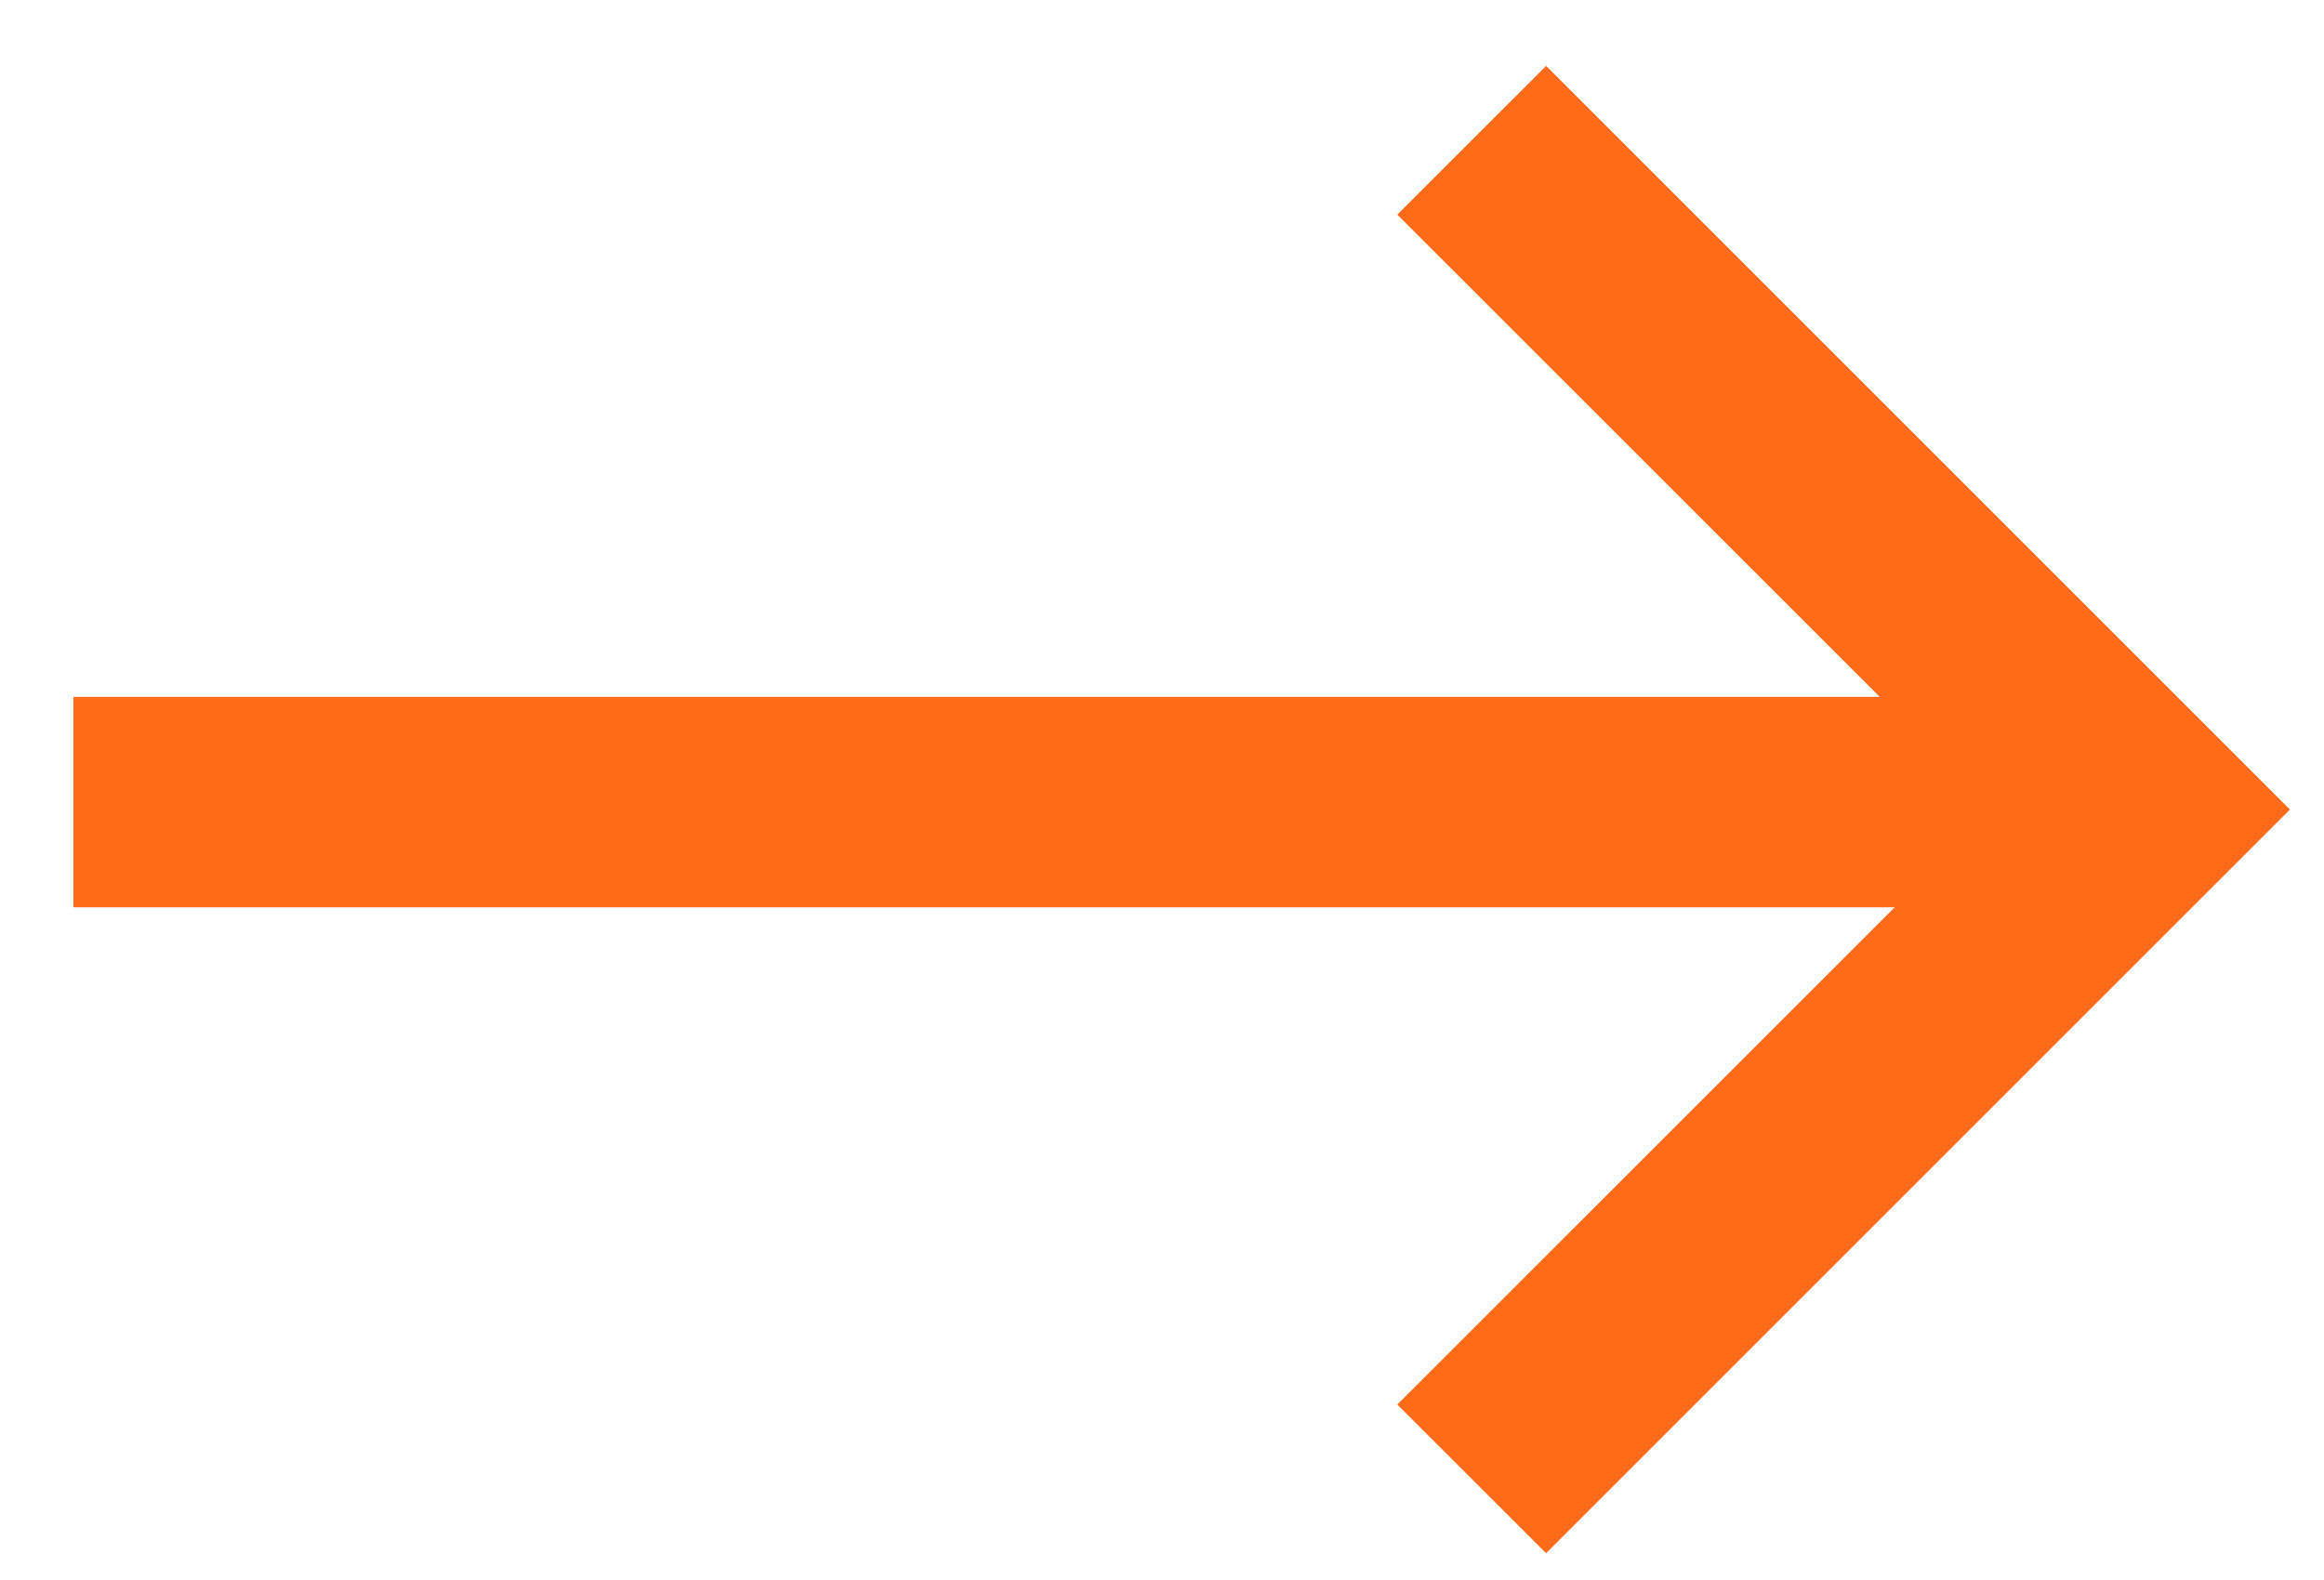 <svg width="25" height="17" viewBox="0 0 25 17" fill="none" xmlns="http://www.w3.org/2000/svg">
<path fill-rule="evenodd" clip-rule="evenodd" d="M23.421 7.498L24.633 8.71L24.633 8.711L24.633 8.711L16.632 16.712L15.031 15.112L20.382 9.762H0.79V7.498H20.221L15.031 2.309L16.632 0.709L23.421 7.498Z" fill="#FF6B18"/>
</svg>

